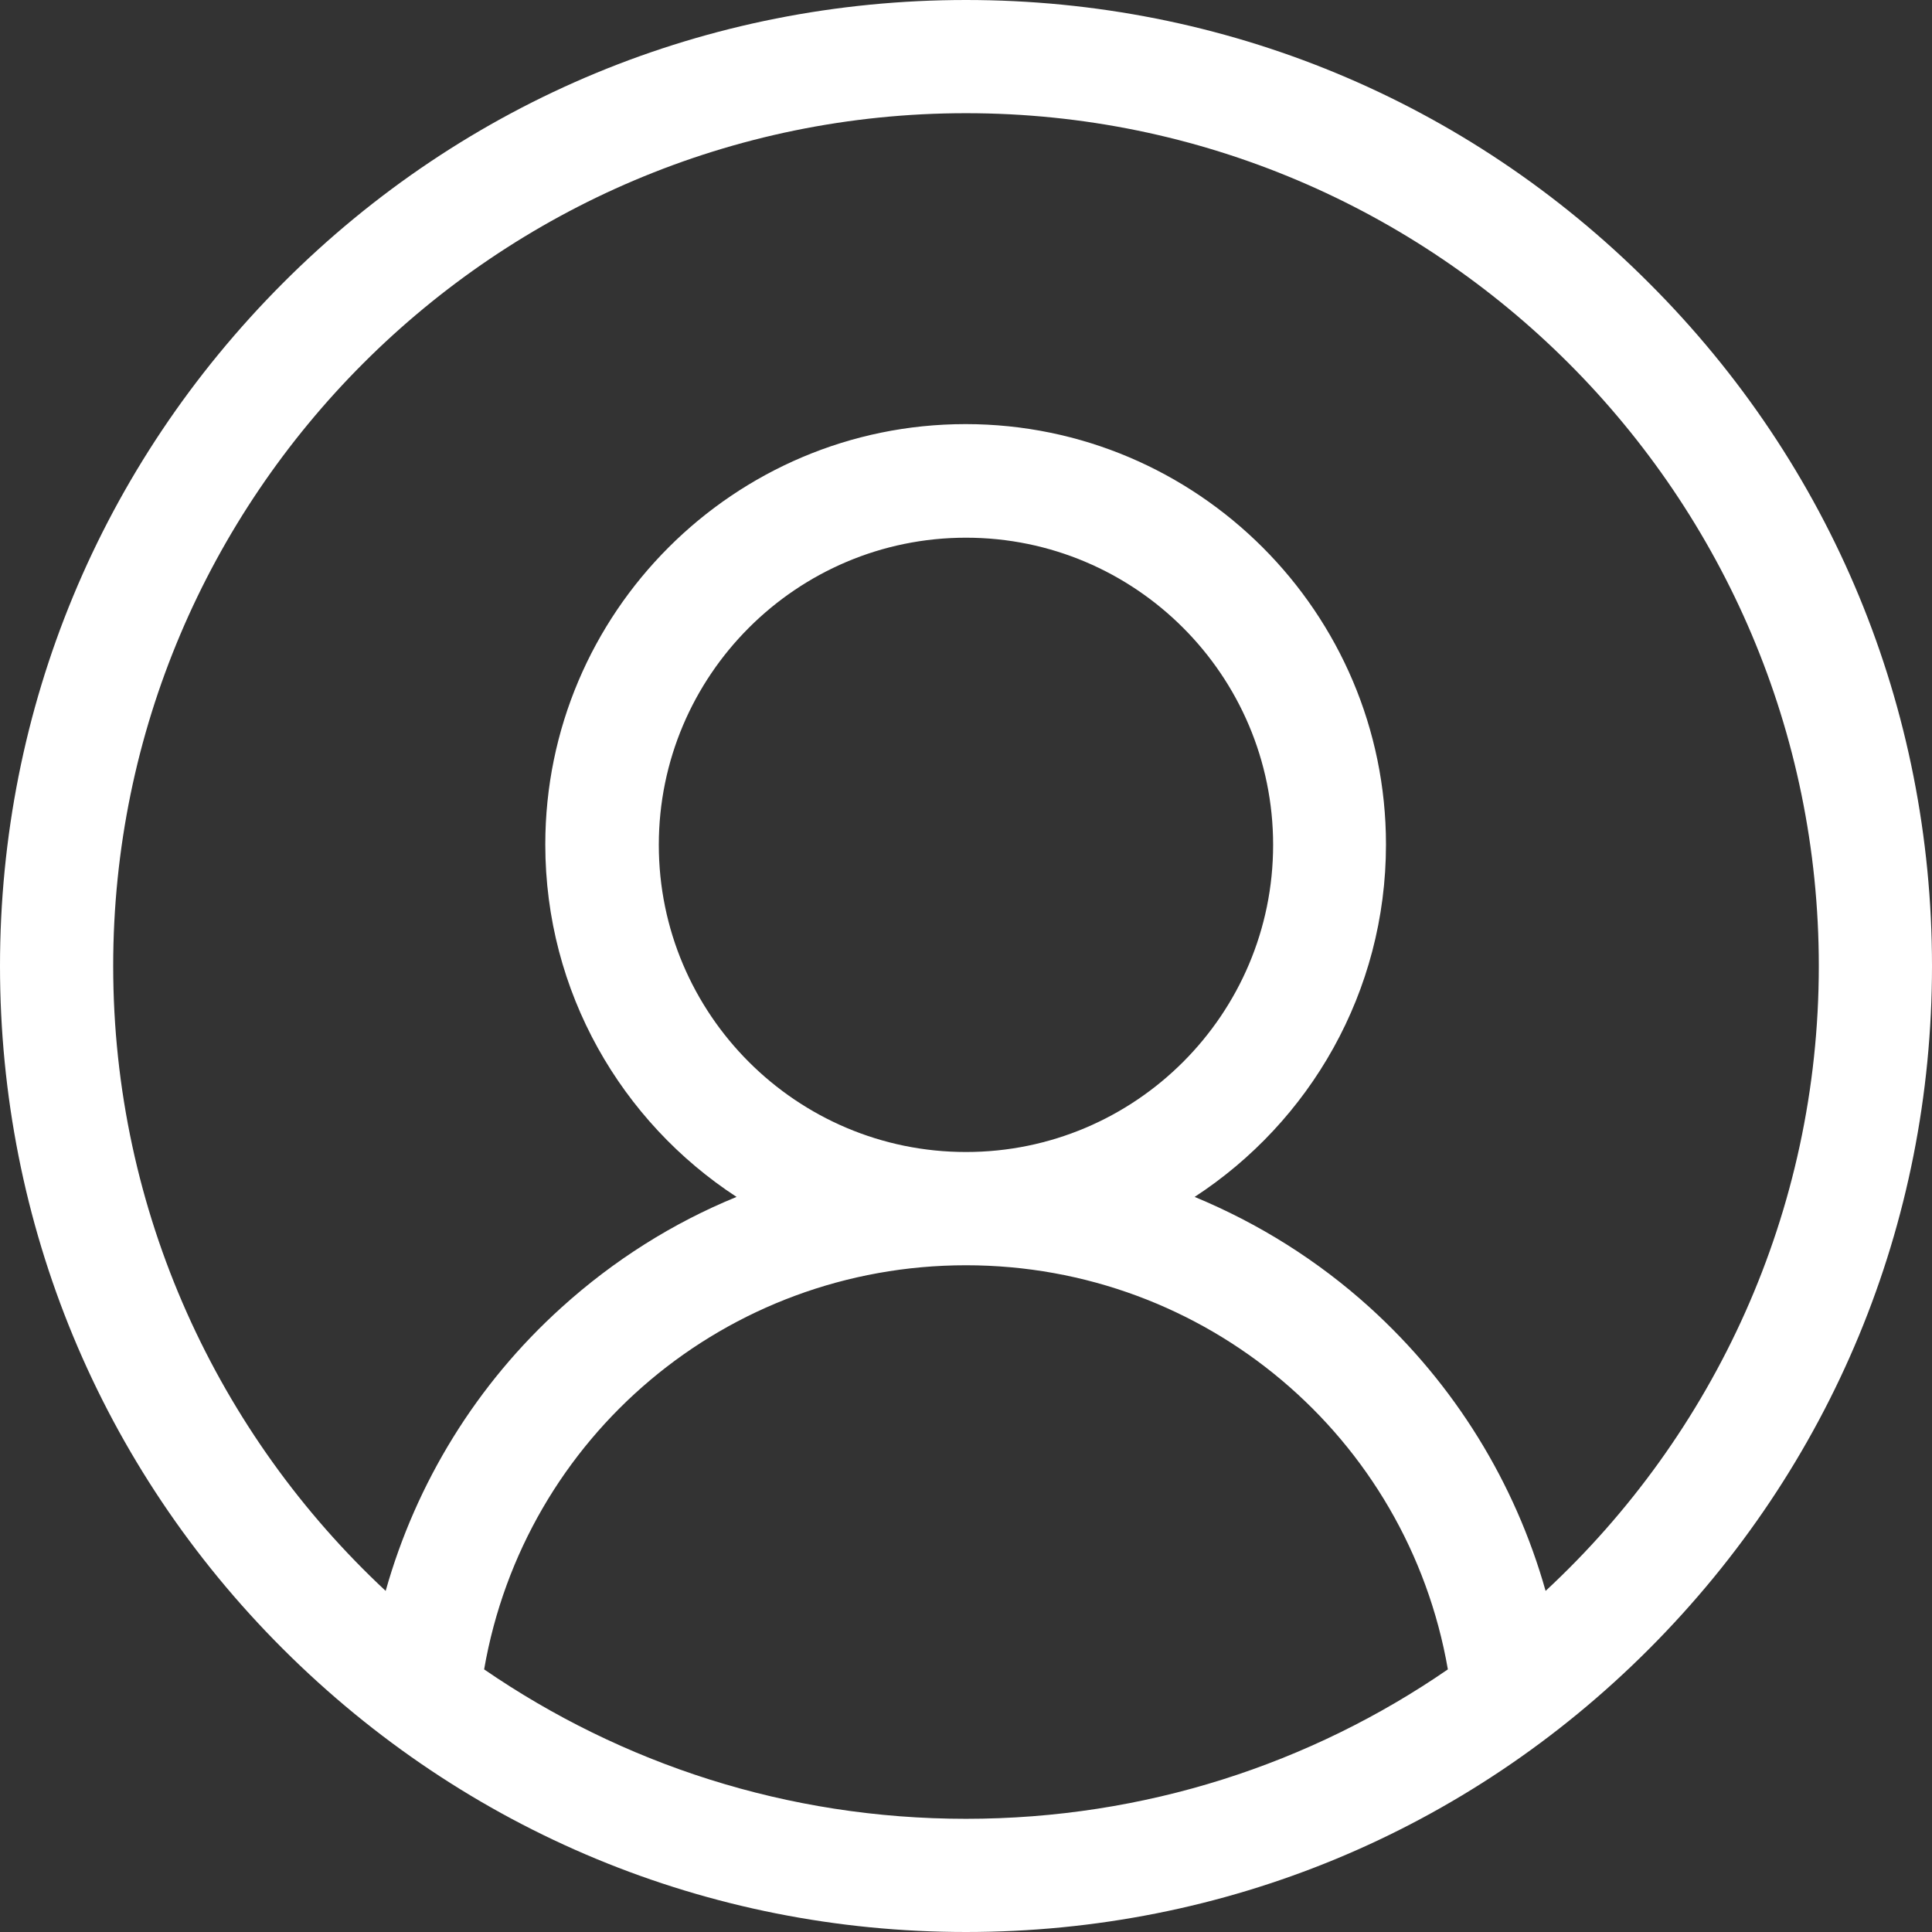 <svg width="29" height="29" viewBox="0 0 29 29" fill="none" xmlns="http://www.w3.org/2000/svg">
<rect x="0" y="0" width="29" height="29" fill="#333333" stroke="none"/>
<path d="M24.752 4.248C22.016 1.507 18.374 0 14.5 0C10.626 0 6.984 1.507 4.248 4.248C1.512 6.989 0 10.626 0 14.5C0 18.374 1.507 22.016 4.248 24.752C6.989 27.488 10.626 29 14.5 29C18.374 29 22.016 27.493 24.752 24.752C27.488 22.011 29 18.374 29 14.5C29 10.626 27.493 6.984 24.752 4.248ZM7.267 25.058C7.873 21.563 10.903 18.992 14.5 18.992C18.097 18.992 21.127 21.569 21.733 25.058C19.677 26.474 17.185 27.301 14.5 27.301C11.815 27.301 9.329 26.474 7.267 25.058ZM9.889 12.682C9.889 10.139 11.957 8.071 14.5 8.071C17.043 8.071 19.11 10.139 19.11 12.682C19.11 15.225 17.043 17.292 14.5 17.292C11.957 17.292 9.889 15.225 9.889 12.682ZM23.2 23.88C22.741 22.254 21.835 20.781 20.561 19.626C19.779 18.918 18.89 18.363 17.932 17.966C19.66 16.839 20.804 14.891 20.804 12.676C20.804 9.198 17.972 6.366 14.494 6.366C11.017 6.366 8.185 9.198 8.185 12.676C8.185 14.891 9.329 16.839 11.056 17.966C10.099 18.357 9.21 18.918 8.428 19.626C7.154 20.776 6.247 22.254 5.789 23.88C3.279 21.54 1.699 18.199 1.699 14.5C1.699 7.443 7.443 1.699 14.5 1.699C21.557 1.699 27.301 7.443 27.301 14.5C27.301 18.199 25.721 21.54 23.2 23.88Z" fill="white"/>
</svg>
